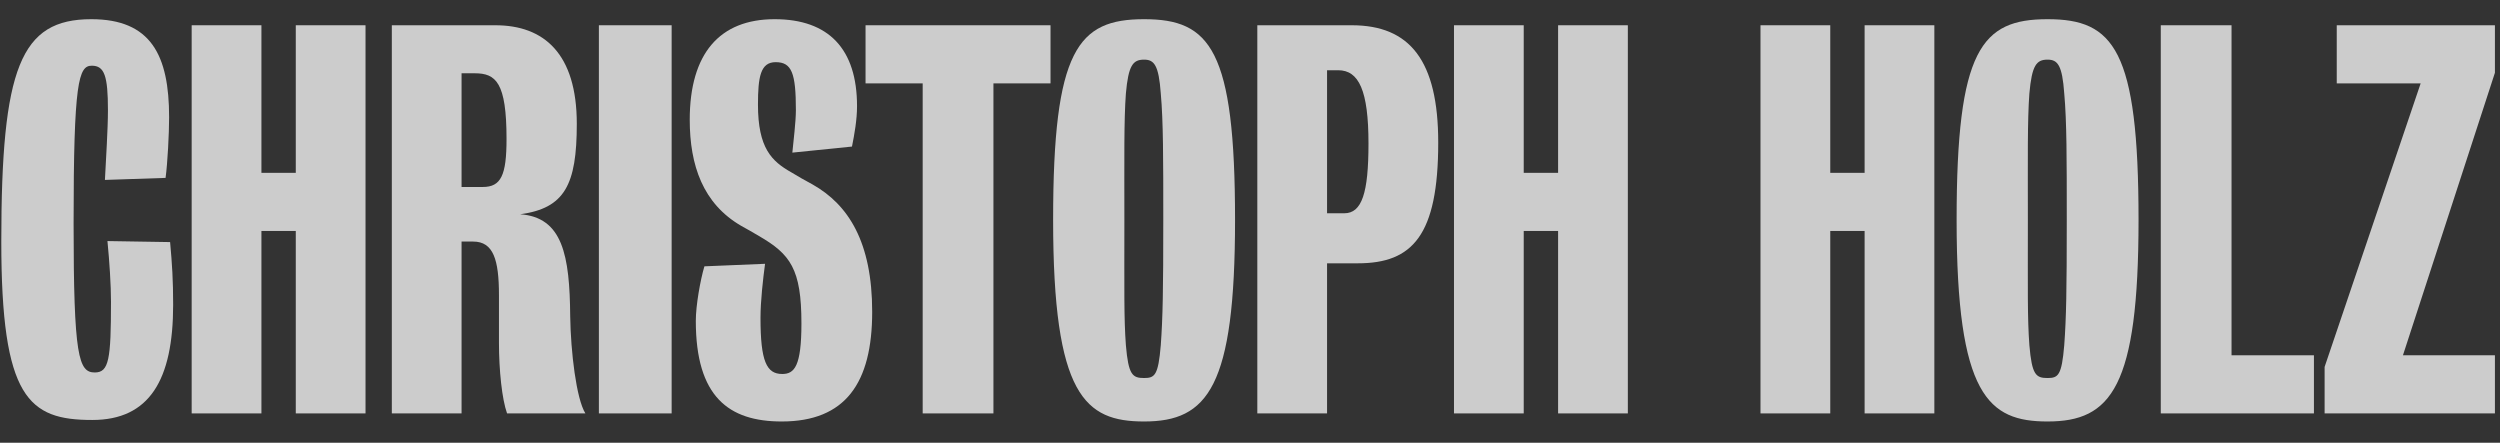 <svg width="96" height="17" viewBox="0 0 96 17" fill="none" xmlns="http://www.w3.org/2000/svg"><rect x="0" y="0" width="96" height="17" fill="#333333" stroke="none"/><g clip-path="url(#clip0_109_421)"><path d="M6.649 11.702C6.649 10.771 6.61 10.15 6.532 9.296L4.126 9.257C4.204 10.053 4.262 10.945 4.262 11.586C4.262 13.798 4.184 14.303 3.641 14.303C3.02 14.303 2.826 13.701 2.826 8.578C2.826 3.124 3.02 2.523 3.524 2.523C4.01 2.523 4.145 2.911 4.145 4.23C4.145 4.968 4.068 6.113 4.029 6.909L6.358 6.831C6.435 6.268 6.494 5.123 6.494 4.502C6.494 2.115 5.795 0.737 3.505 0.737C0.788 0.737 0.05 2.6 0.05 9.276C0.05 15.292 1.098 16.127 3.544 16.127C5.737 16.127 6.649 14.594 6.649 11.702Z" fill="white" fill-opacity="0.75"/><path d="M14.036 15.875V0.97H11.358V6.637H10.039V0.97H7.36V15.875H10.039V8.869H11.358V15.875H14.036Z" fill="white" fill-opacity="0.75"/><path d="M19.451 5.337C19.451 6.734 19.238 7.18 18.539 7.18H17.724V2.814H18.229C19.044 2.814 19.451 3.163 19.451 5.337ZM22.479 15.875C22.129 15.312 21.916 13.507 21.896 12.149C21.877 9.8 21.605 8.345 19.975 8.228C21.683 7.995 22.149 7.103 22.149 4.754C22.149 2.057 20.887 0.97 19.024 0.97H15.046V15.875H17.724V9.276H18.17C18.947 9.276 19.16 9.975 19.16 11.333V13.158C19.16 14.225 19.277 15.331 19.471 15.875H22.479Z" fill="white" fill-opacity="0.75"/><path d="M25.791 0.97H22.997V15.875H25.791V0.97Z" fill="white" fill-opacity="0.75"/><path d="M33.492 11.974C33.492 9.296 32.58 7.86 31.202 7.083C31.047 7.006 30.543 6.715 30.387 6.618C29.63 6.191 29.106 5.686 29.106 4.017C29.106 2.95 29.203 2.387 29.786 2.387C30.407 2.387 30.562 2.814 30.562 4.23C30.562 4.677 30.465 5.453 30.426 5.861L32.716 5.628C32.813 5.143 32.91 4.599 32.91 4.075C32.91 1.882 31.823 0.737 29.747 0.737C27.631 0.737 26.486 2.057 26.486 4.599C26.486 6.346 26.991 7.821 28.466 8.675C28.641 8.772 28.99 8.966 29.145 9.063C30.348 9.761 30.775 10.324 30.775 12.42C30.775 14.07 30.504 14.361 30.038 14.361C29.436 14.361 29.203 13.876 29.203 12.207C29.203 11.566 29.3 10.712 29.378 10.13L27.049 10.227C26.894 10.751 26.719 11.722 26.719 12.323C26.719 15.234 27.981 16.185 30.018 16.185C32.464 16.185 33.492 14.71 33.492 11.974Z" fill="white" fill-opacity="0.75"/><path d="M40.34 3.202V0.97H33.237V3.202H35.431V15.875H38.148V3.202H40.34Z" fill="white" fill-opacity="0.75"/><path d="M47.426 8.442C47.426 1.902 46.475 0.737 43.933 0.737C41.391 0.737 40.44 1.902 40.44 8.442C40.44 15.195 41.663 16.185 43.933 16.185C46.378 16.185 47.426 14.866 47.426 8.442ZM44.67 8.442C44.67 11.159 44.651 12.187 44.574 13.255C44.477 14.419 44.341 14.516 43.933 14.516C43.487 14.516 43.331 14.4 43.234 13.255C43.157 12.207 43.176 11.159 43.176 8.442C43.176 6.113 43.157 4.638 43.234 3.59C43.331 2.503 43.506 2.29 43.933 2.29C44.321 2.29 44.496 2.503 44.574 3.59C44.67 4.657 44.67 6.094 44.67 8.442Z" fill="white" fill-opacity="0.75"/><path d="M55.228 5.473C55.228 2.329 54.141 0.97 51.91 0.97H48.281V15.875H50.959V10.111H52.142C54.239 10.111 55.228 9.043 55.228 5.473ZM52.55 5.511C52.55 7.413 52.298 8.19 51.618 8.19H50.959V2.697H51.386C52.181 2.697 52.55 3.474 52.55 5.511Z" fill="white" fill-opacity="0.75"/><path d="M62.509 15.875V0.97H59.831V6.637H58.511V0.97H55.833V15.875H58.511V8.869H59.831V15.875H62.509Z" fill="white" fill-opacity="0.75"/><path d="M74.279 15.875V0.97H71.601V6.637H70.282V0.97H67.603V15.875H70.282V8.869H71.601V15.875H74.279Z" fill="white" fill-opacity="0.75"/><path d="M82.12 8.442C82.12 1.902 81.169 0.737 78.627 0.737C76.085 0.737 75.134 1.902 75.134 8.442C75.134 15.195 76.356 16.185 78.627 16.185C81.072 16.185 82.12 14.866 82.12 8.442ZM79.364 8.442C79.364 11.159 79.345 12.187 79.267 13.255C79.17 14.419 79.034 14.516 78.627 14.516C78.18 14.516 78.025 14.4 77.928 13.255C77.851 12.207 77.87 11.159 77.87 8.442C77.87 6.113 77.851 4.638 77.928 3.59C78.025 2.503 78.2 2.29 78.627 2.29C79.015 2.29 79.19 2.503 79.267 3.59C79.364 4.657 79.364 6.094 79.364 8.442Z" fill="white" fill-opacity="0.75"/><path d="M88.855 15.875V13.643H85.691V0.97H82.974V15.875H88.855Z" fill="white" fill-opacity="0.75"/><path d="M95.805 15.875V13.643H92.273L95.805 2.794V0.97H89.731V3.202H92.953L89.265 14.089V15.875H95.805Z" fill="white" fill-opacity="0.75"/></g><defs><clipPath id="clip0_109_421"><rect width="96" height="15.784" fill="white" transform="translate(0 0.608)"/></clipPath></defs></svg>